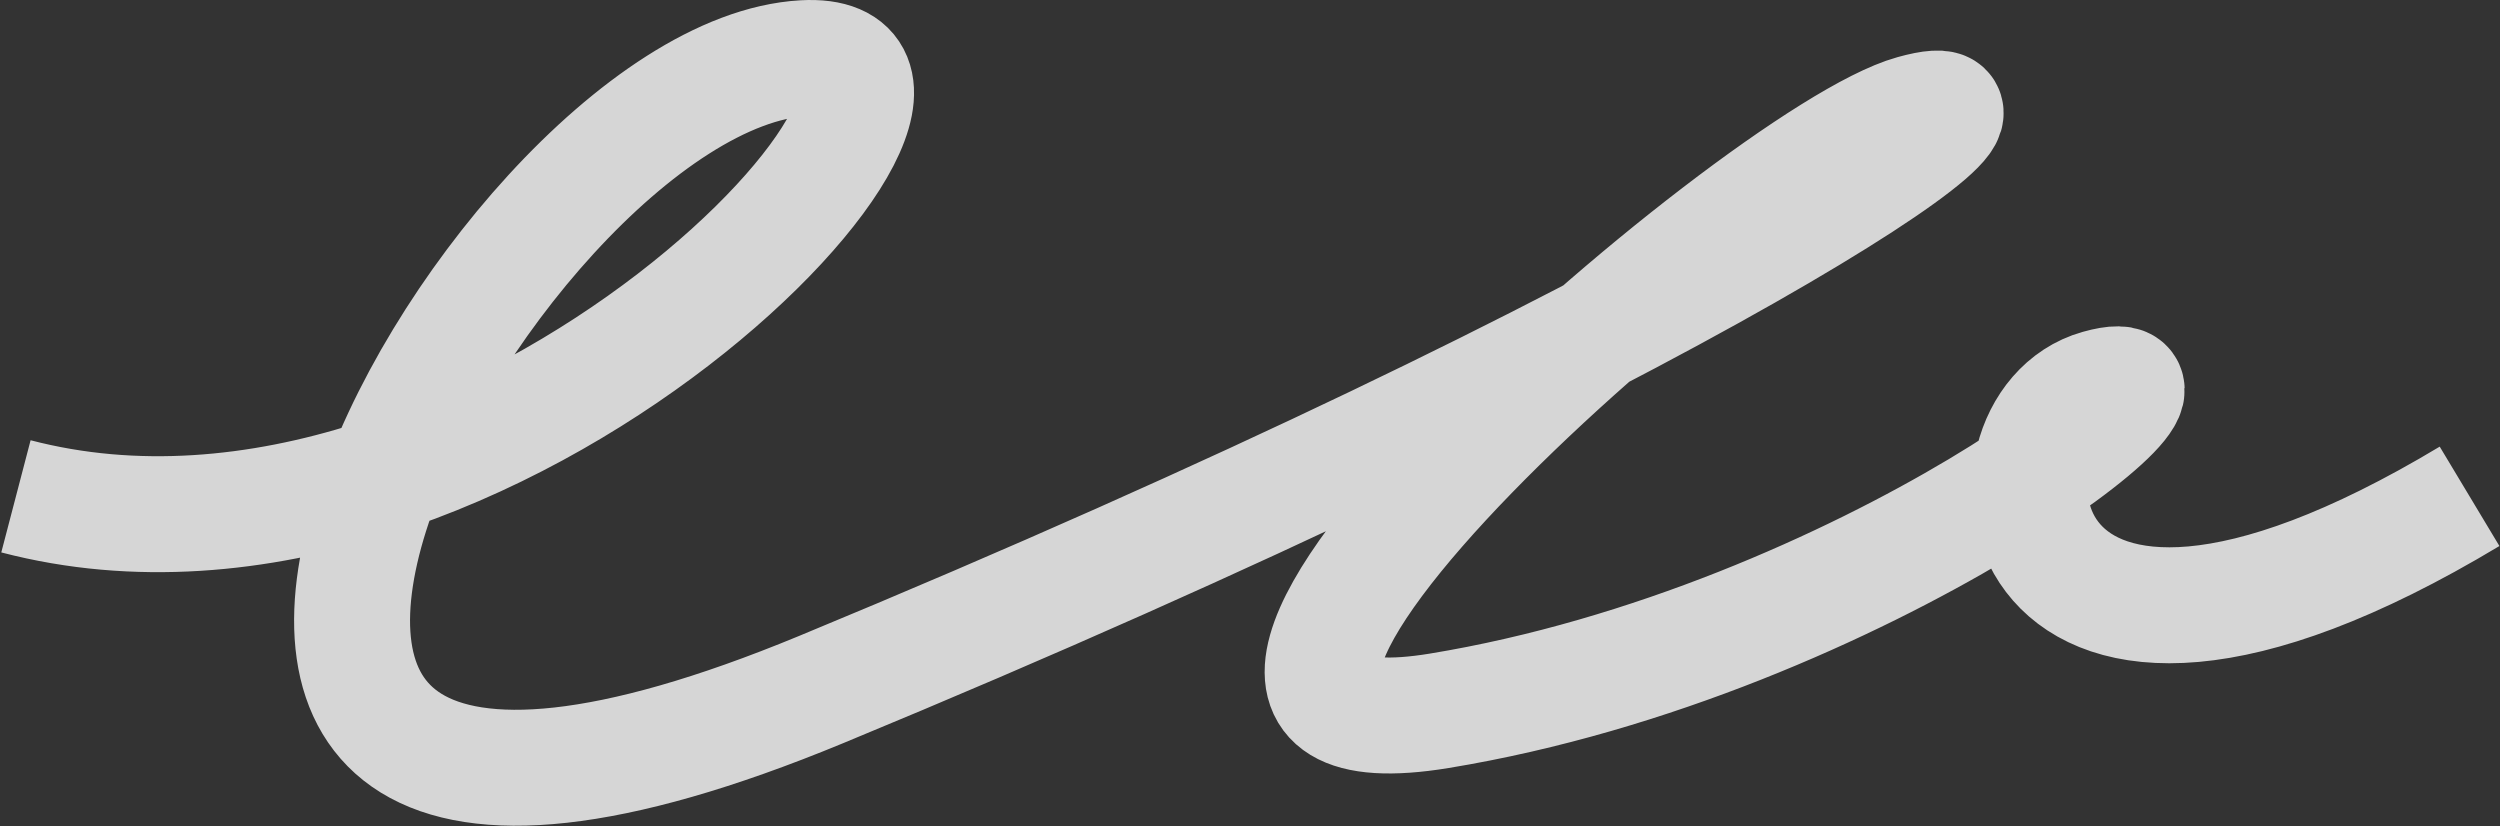 <?xml version="1.0" encoding="UTF-8"?> <svg xmlns="http://www.w3.org/2000/svg" width="1725" height="570" viewBox="0 0 1725 570" fill="none"><rect x="0" y="0" width="1725" height="570" fill="#333333" stroke="none"/><path d="M11 342.469C342 428.969 708.157 31.634 554.657 40.135C334.5 52.326 -26 720.826 566.5 475.826C1159 230.826 1425.29 48.722 1320 77.969C1212 107.969 722.636 534.836 993 490.469C1285.5 442.469 1541 241.469 1448 267.469C1355 293.469 1378.5 537.969 1704 342.469" stroke="white" stroke-opacity="0.8" style="stroke:white;stroke-opacity:0.8;" stroke-width="80"></path></svg> 